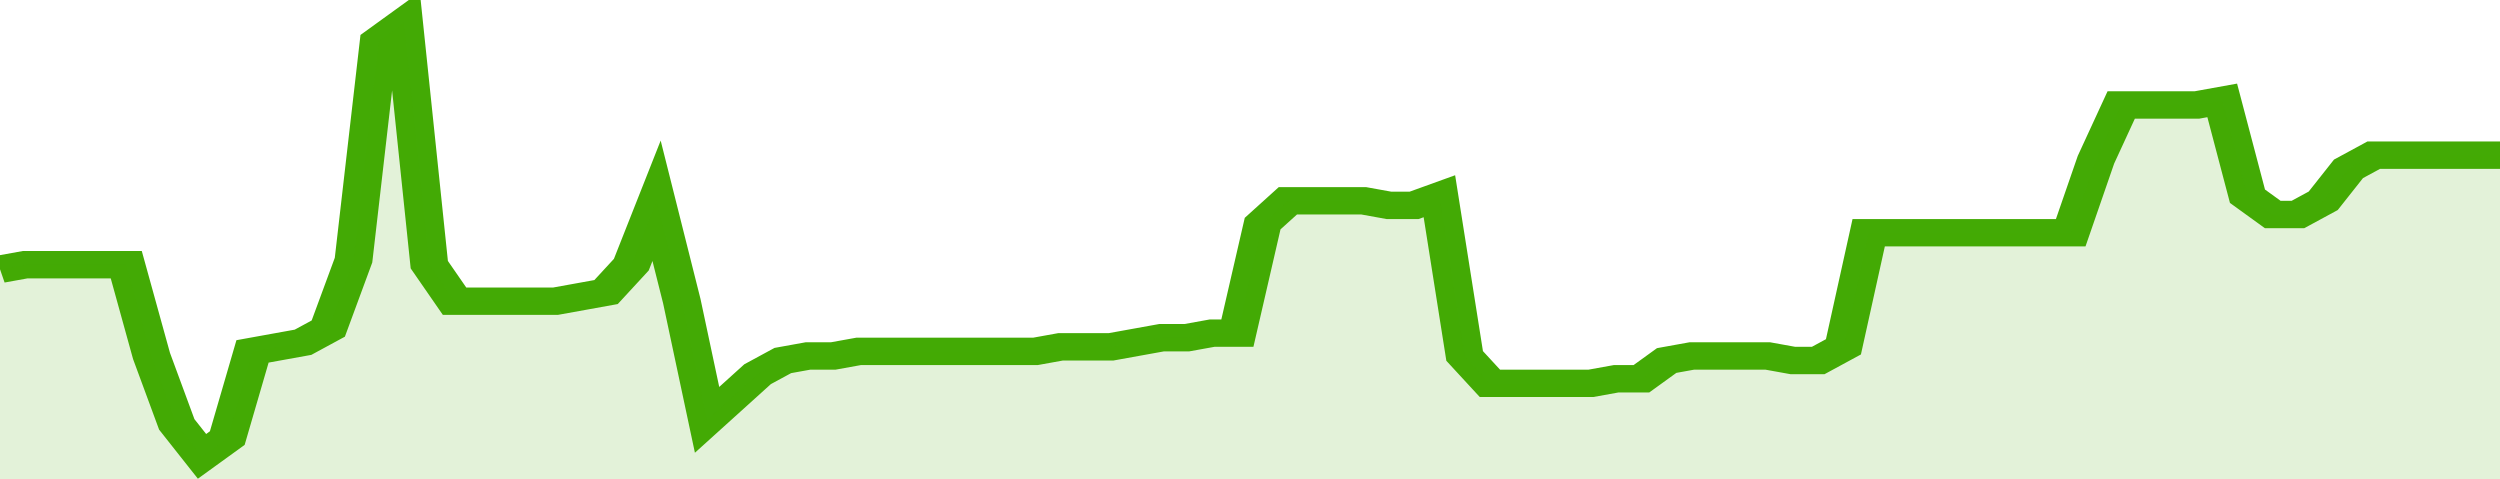<svg xmlns="http://www.w3.org/2000/svg" viewBox="0 0 396 105" width="120" height="23" preserveAspectRatio="none">
				 <polyline fill="none" stroke="#43AA05" stroke-width="6" points="0, 59 4, 58 8, 58 12, 58 16, 58 20, 58 24, 78 28, 93 32, 100 36, 96 40, 77 44, 76 48, 75 52, 72 56, 57 60, 9 64, 5 68, 58 72, 66 76, 66 80, 66 84, 66 88, 66 92, 65 96, 64 100, 58 104, 44 108, 66 112, 92 116, 87 120, 82 124, 79 128, 78 132, 78 136, 77 140, 77 144, 77 148, 77 152, 77 156, 77 160, 77 164, 77 168, 76 172, 76 176, 76 180, 75 184, 74 188, 74 192, 73 196, 73 200, 49 204, 44 208, 44 212, 44 216, 44 220, 45 224, 45 228, 43 232, 78 236, 84 240, 84 244, 84 248, 84 252, 84 256, 83 260, 83 264, 79 268, 78 272, 78 276, 78 280, 78 284, 79 288, 79 292, 76 296, 51 300, 51 304, 51 308, 51 312, 51 316, 51 320, 51 324, 51 328, 51 332, 35 336, 23 340, 23 344, 23 348, 23 352, 22 356, 43 360, 47 364, 47 368, 44 372, 37 376, 34 380, 34 384, 34 388, 34 392, 34 396, 34 396, 34 "> </polyline>
				 <polygon fill="#43AA05" opacity="0.15" points="0, 105 0, 59 4, 58 8, 58 12, 58 16, 58 20, 58 24, 78 28, 93 32, 100 36, 96 40, 77 44, 76 48, 75 52, 72 56, 57 60, 9 64, 5 68, 58 72, 66 76, 66 80, 66 84, 66 88, 66 92, 65 96, 64 100, 58 104, 44 108, 66 112, 92 116, 87 120, 82 124, 79 128, 78 132, 78 136, 77 140, 77 144, 77 148, 77 152, 77 156, 77 160, 77 164, 77 168, 76 172, 76 176, 76 180, 75 184, 74 188, 74 192, 73 196, 73 200, 49 204, 44 208, 44 212, 44 216, 44 220, 45 224, 45 228, 43 232, 78 236, 84 240, 84 244, 84 248, 84 252, 84 256, 83 260, 83 264, 79 268, 78 272, 78 276, 78 280, 78 284, 79 288, 79 292, 76 296, 51 300, 51 304, 51 308, 51 312, 51 316, 51 320, 51 324, 51 328, 51 332, 35 336, 23 340, 23 344, 23 348, 23 352, 22 356, 43 360, 47 364, 47 368, 44 372, 37 376, 34 380, 34 384, 34 388, 34 392, 34 396, 34 396, 105 "></polygon>
			</svg>
